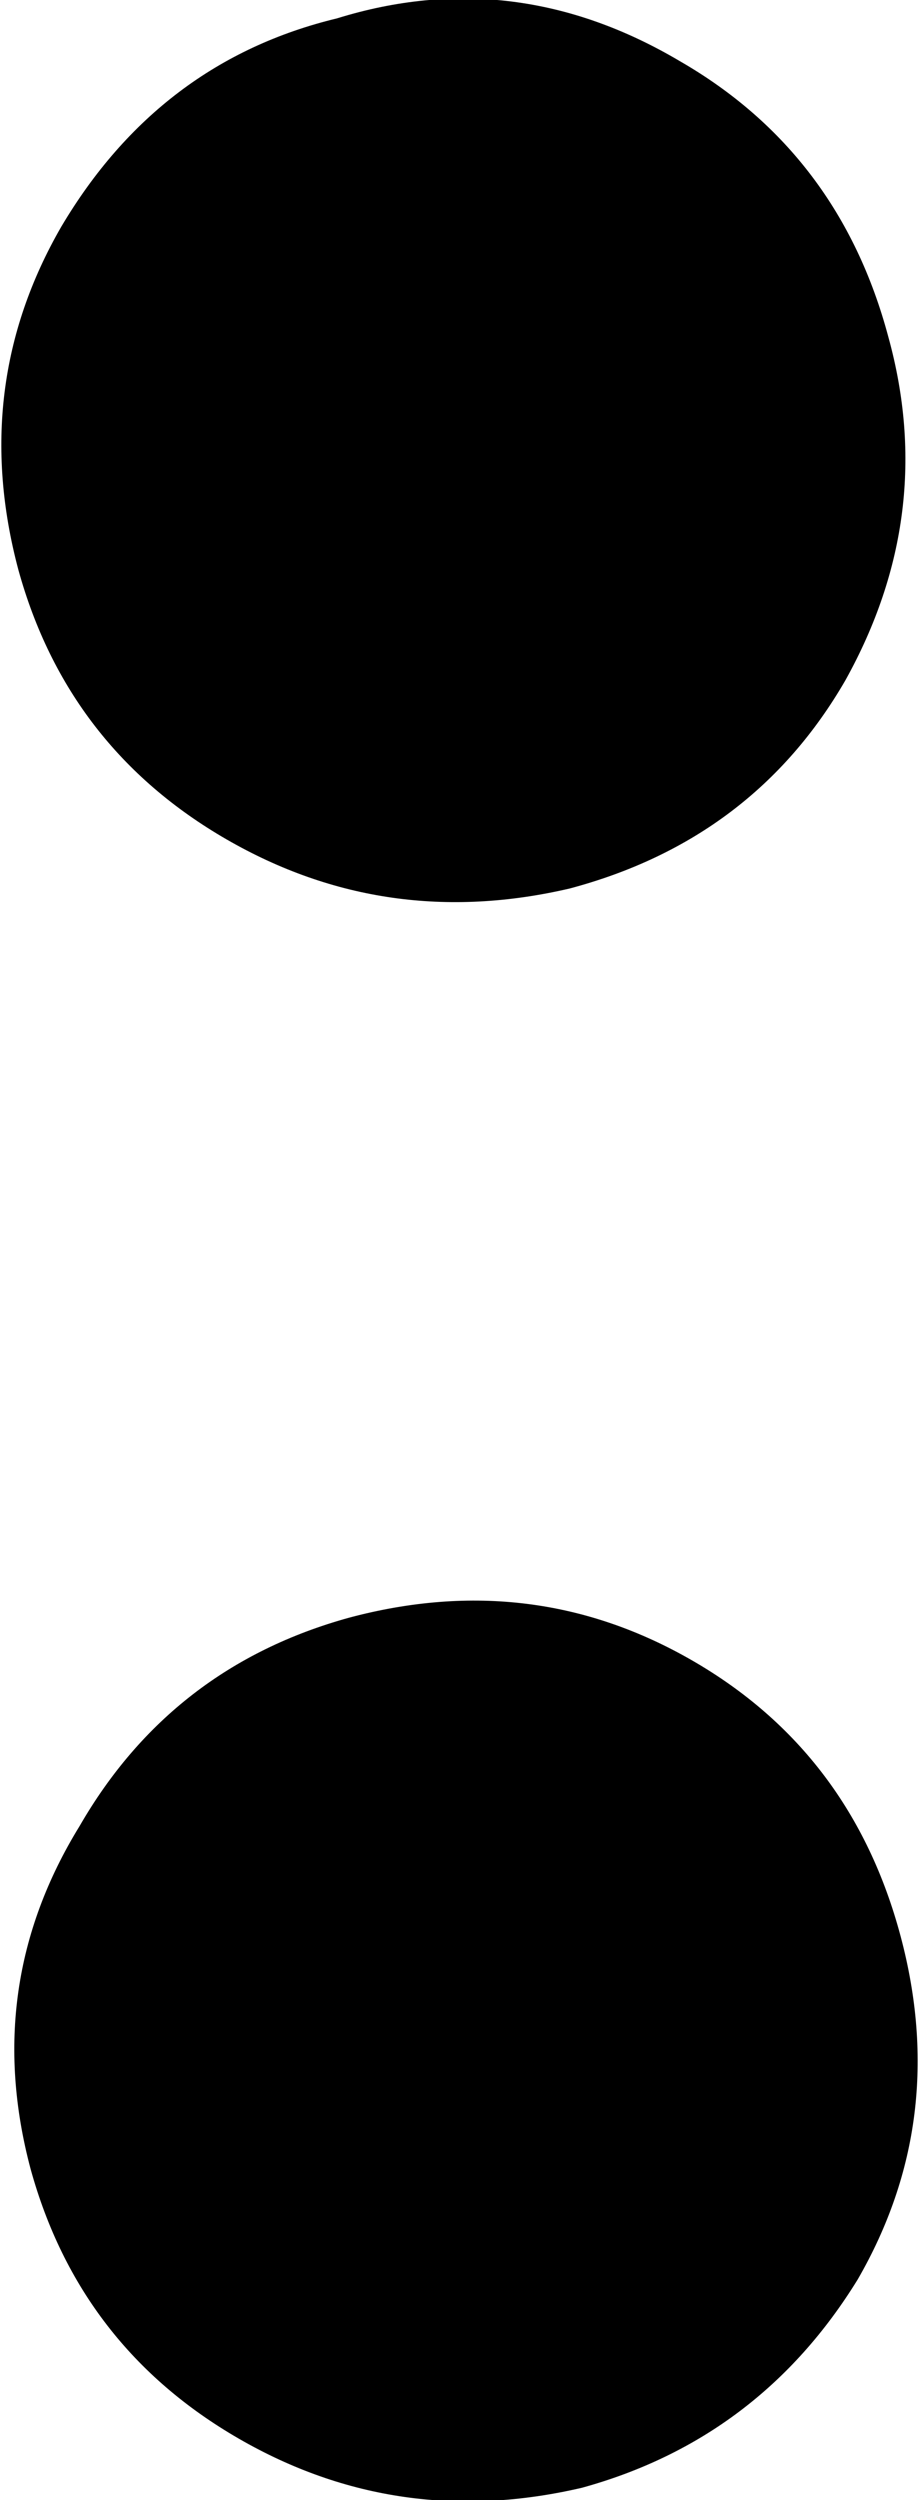 <?xml version="1.0" encoding="UTF-8" standalone="no"?>
<svg xmlns:xlink="http://www.w3.org/1999/xlink" height="20.4px" width="7.5px" xmlns="http://www.w3.org/2000/svg">
  <g transform="matrix(1.0, 0.0, 0.0, 1.0, 3.75, 10.2)">
    <path d="M1.8 -9.7 Q3.1 -8.95 3.5 -7.45 3.9 -6.0 3.15 -4.65 2.4 -3.35 0.9 -2.95 -0.6 -2.6 -1.9 -3.35 -3.2 -4.1 -3.6 -5.55 -4.0 -7.05 -3.25 -8.35 -2.45 -9.7 -1.0 -10.05 0.45 -10.5 1.8 -9.7" fill="#000000" fill-rule="evenodd" stroke="none"/>
    <path d="M1.9 3.35 Q3.2 4.1 3.6 5.6 4.0 7.1 3.25 8.4 2.45 9.7 1.0 10.1 -0.5 10.45 -1.8 9.7 -3.1 8.95 -3.5 7.5 -3.9 6.0 -3.1 4.7 -2.35 3.4 -0.9 3.0 0.6 2.6 1.9 3.35" fill="#000000" fill-rule="evenodd" stroke="none"/>
  </g>
</svg>
